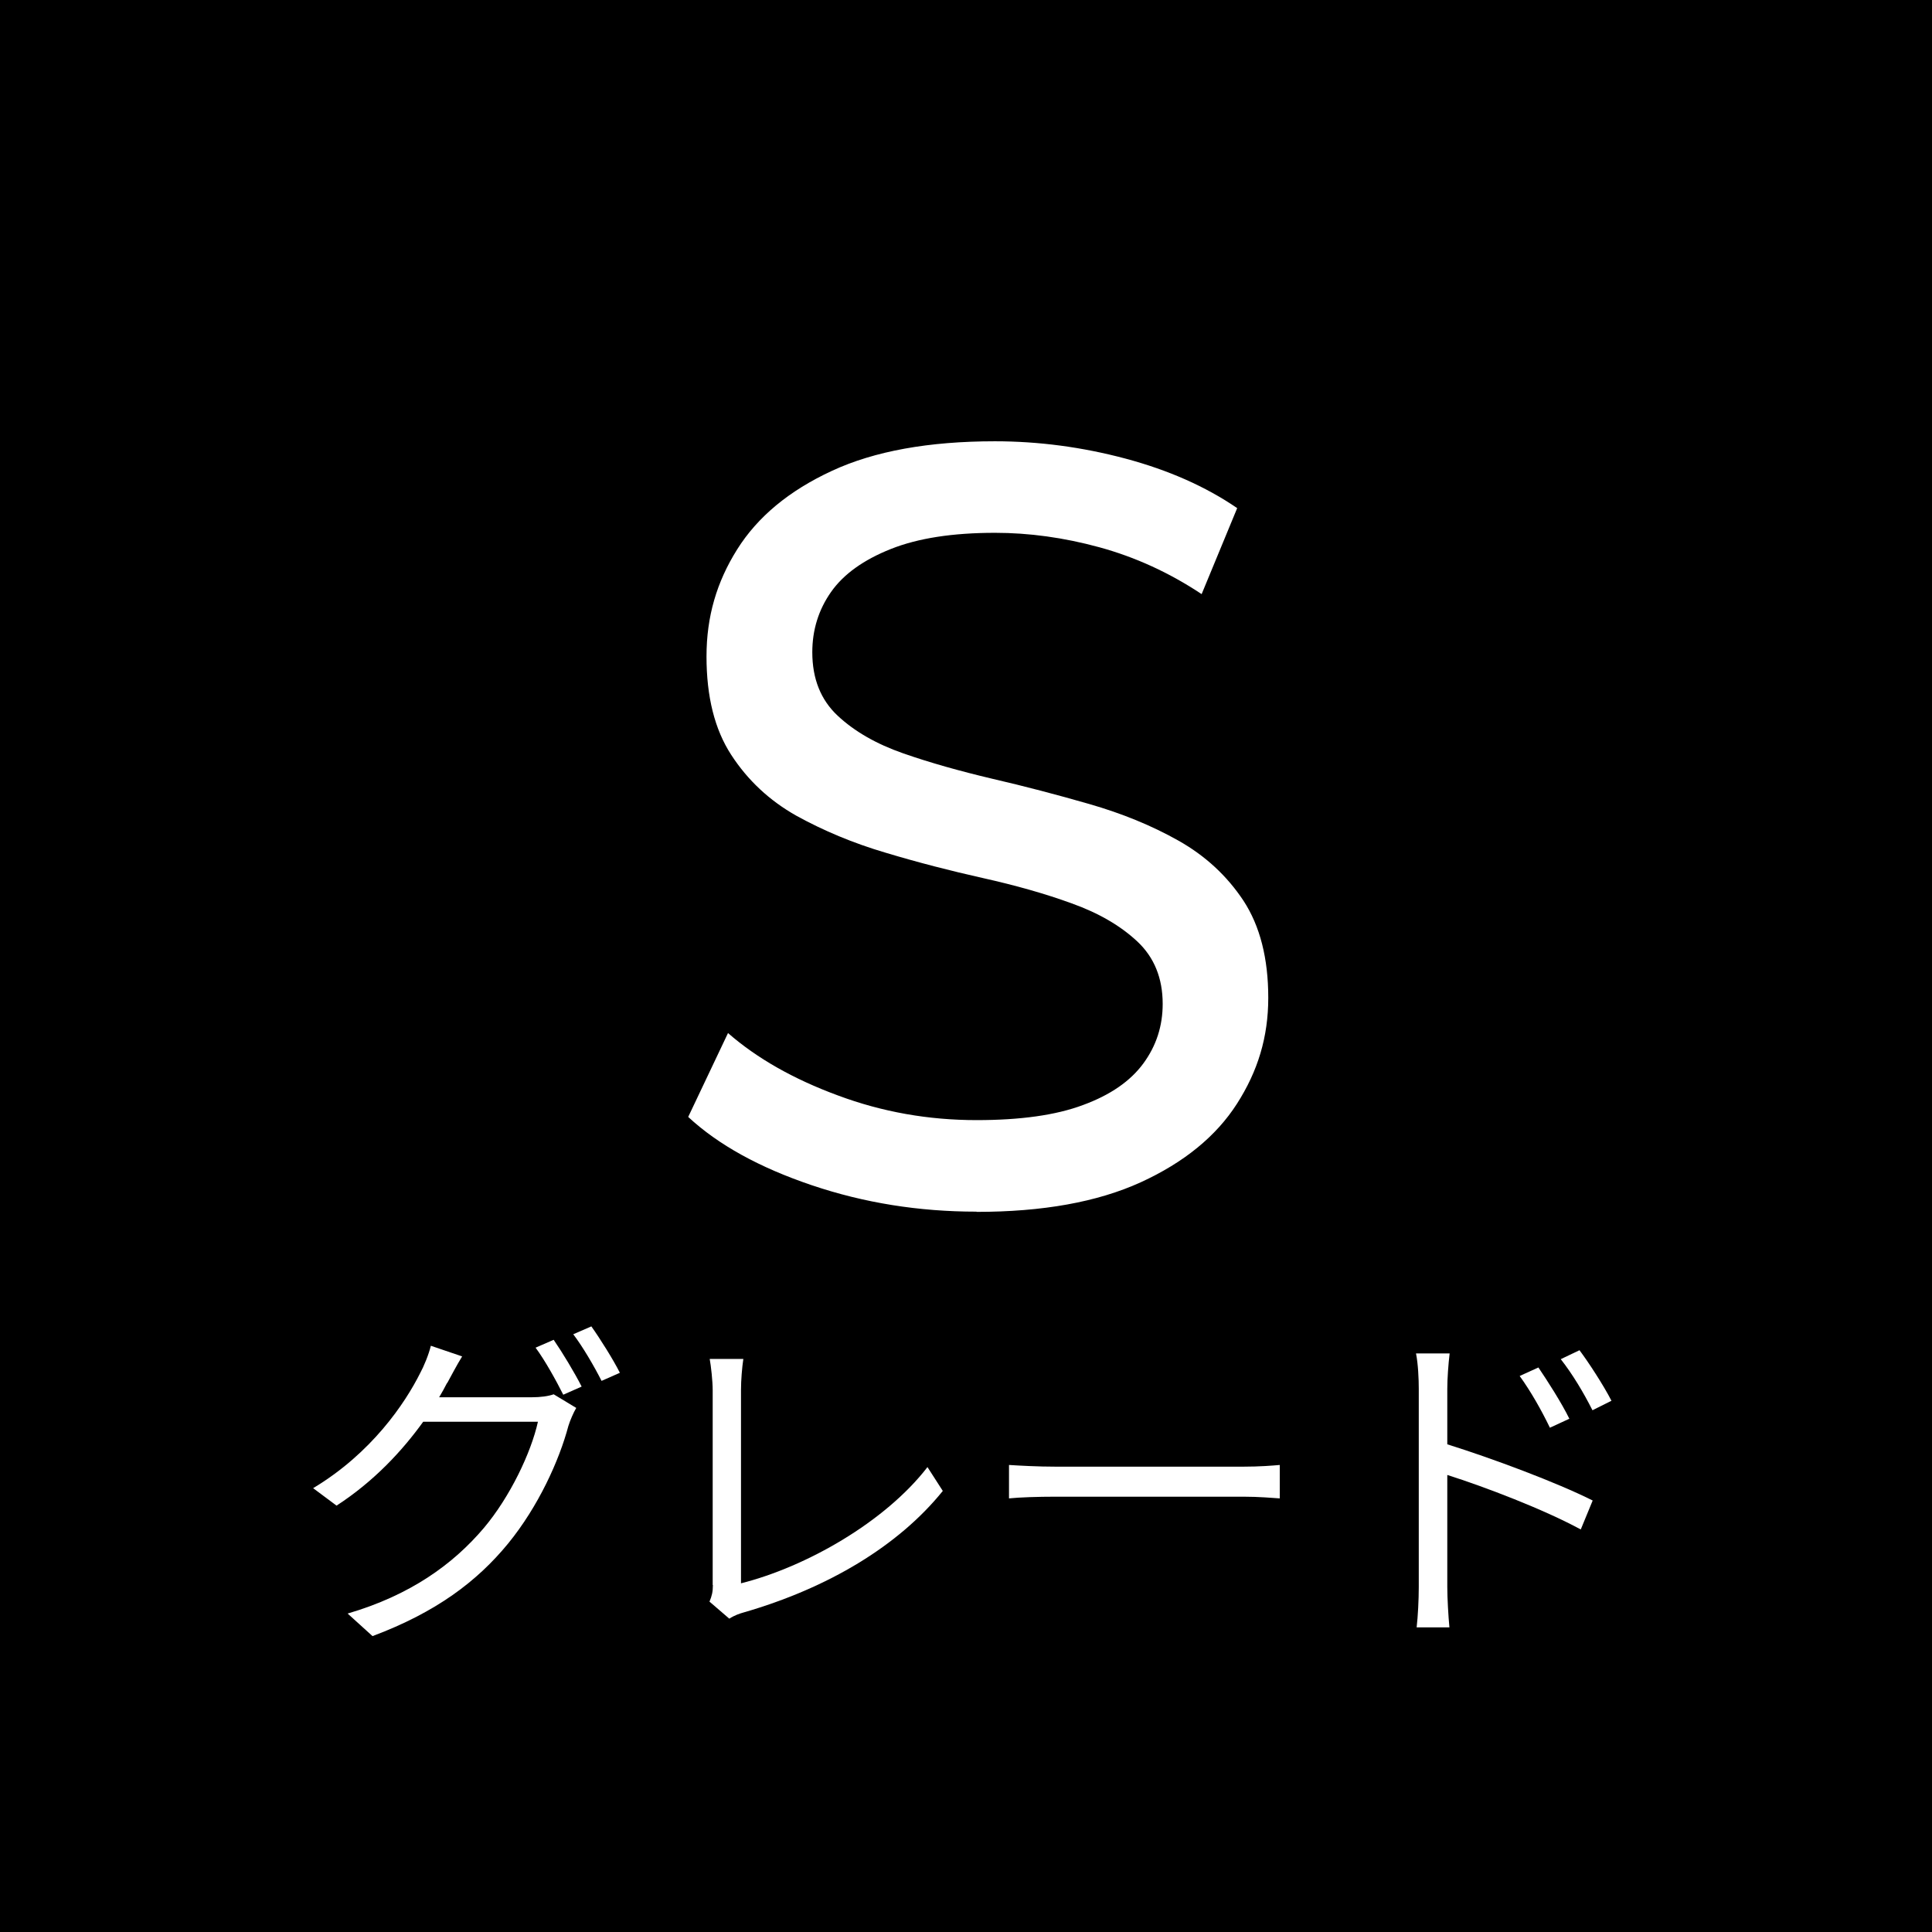 <?xml version="1.0" encoding="UTF-8"?><svg id="_レイヤー_2" xmlns="http://www.w3.org/2000/svg" viewBox="0 0 90.76 90.76"><defs><style>.cls-1{fill:#fff;}</style></defs><g id="_レイヤー_1-2"><rect width="90.76" height="90.76"/><path class="cls-1" d="M45.87,56.92c-2.7,0-5.27-.41-7.73-1.24-2.46-.83-4.4-1.9-5.81-3.21l1.87-3.94c1.35,1.18,3.07,2.16,5.16,2.93,2.09.78,4.26,1.16,6.52,1.16,2.05,0,3.72-.23,5-.71,1.28-.47,2.22-1.12,2.83-1.95.61-.83.91-1.76.91-2.8,0-1.21-.4-2.19-1.19-2.93-.79-.74-1.82-1.34-3.08-1.79-1.26-.46-2.65-.85-4.17-1.19-1.52-.34-3.04-.73-4.57-1.19-1.53-.45-2.93-1.04-4.2-1.74-1.26-.71-2.28-1.66-3.06-2.86-.78-1.2-1.16-2.74-1.16-4.62s.48-3.5,1.44-5.03c.96-1.53,2.44-2.76,4.45-3.69,2-.93,4.56-1.39,7.66-1.39,2.05,0,4.09.27,6.12.81,2.02.54,3.77,1.31,5.26,2.33l-1.67,4.04c-1.52-1.01-3.12-1.74-4.8-2.2-1.68-.46-3.32-.68-4.9-.68-1.99,0-3.62.25-4.9.76-1.28.51-2.22,1.18-2.81,2.02s-.88,1.79-.88,2.83c0,1.25.4,2.24,1.19,2.98.79.74,1.82,1.33,3.08,1.77,1.26.44,2.65.83,4.17,1.19,1.52.35,3.04.75,4.57,1.19,1.53.44,2.93,1.01,4.19,1.72,1.26.71,2.28,1.65,3.06,2.83.77,1.18,1.16,2.7,1.16,4.55s-.49,3.45-1.47,4.98c-.98,1.53-2.49,2.76-4.52,3.69-2.04.93-4.61,1.39-7.71,1.39Z"/><path class="cls-1" d="M21,64.97c-.11.22-.24.45-.37.67h4.34c.43,0,.79-.05,1.04-.14l1.06.64c-.13.22-.29.59-.37.85-.43,1.62-1.41,3.78-2.83,5.52-1.46,1.78-3.38,3.23-6.37,4.35l-1.17-1.06c2.94-.86,4.95-2.31,6.4-4.02,1.23-1.46,2.22-3.54,2.54-4.99h-5.39c-.98,1.36-2.3,2.79-4.07,3.94l-1.1-.82c2.75-1.65,4.32-3.99,5.03-5.41.16-.29.4-.86.5-1.28l1.47.5c-.26.42-.54.96-.7,1.25ZM27.32,65.14l-.86.38c-.32-.64-.86-1.62-1.3-2.21l.85-.37c.4.58.98,1.54,1.31,2.19ZM29.12,64.49l-.86.38c-.35-.69-.88-1.6-1.33-2.19l.85-.37c.42.59,1.04,1.58,1.34,2.18Z"/><path class="cls-1" d="M33.48,74.46v-9.16c0-.42-.08-1.14-.14-1.46h1.58c-.06.4-.11.99-.11,1.46v9.08c3.06-.77,6.77-2.88,8.76-5.46l.72,1.12c-2.08,2.58-5.38,4.56-9.36,5.71-.18.05-.42.13-.67.29l-.93-.8c.11-.26.16-.46.16-.78Z"/><path class="cls-1" d="M49.62,68.9h8.77c.8,0,1.38-.05,1.73-.08v1.57c-.32-.02-.99-.08-1.71-.08h-8.79c-.88,0-1.73.03-2.22.08v-1.57c.48.03,1.33.08,2.22.08Z"/><path class="cls-1" d="M66.65,65.24c0-.45-.03-1.17-.13-1.66h1.58c-.06.5-.11,1.18-.11,1.66v2.61c2.11.66,5.14,1.79,6.83,2.64l-.56,1.36c-1.73-.94-4.5-2-6.27-2.56v5.27c0,.51.05,1.38.1,1.89h-1.54c.06-.51.1-1.3.1-1.89v-9.32ZM73.72,66.65l-.91.42c-.4-.83-.9-1.71-1.42-2.43l.88-.4c.4.59,1.09,1.66,1.46,2.42ZM75.71,65.8l-.9.45c-.43-.85-.94-1.7-1.49-2.4l.88-.42c.42.56,1.12,1.63,1.5,2.37Z"/></g></svg>